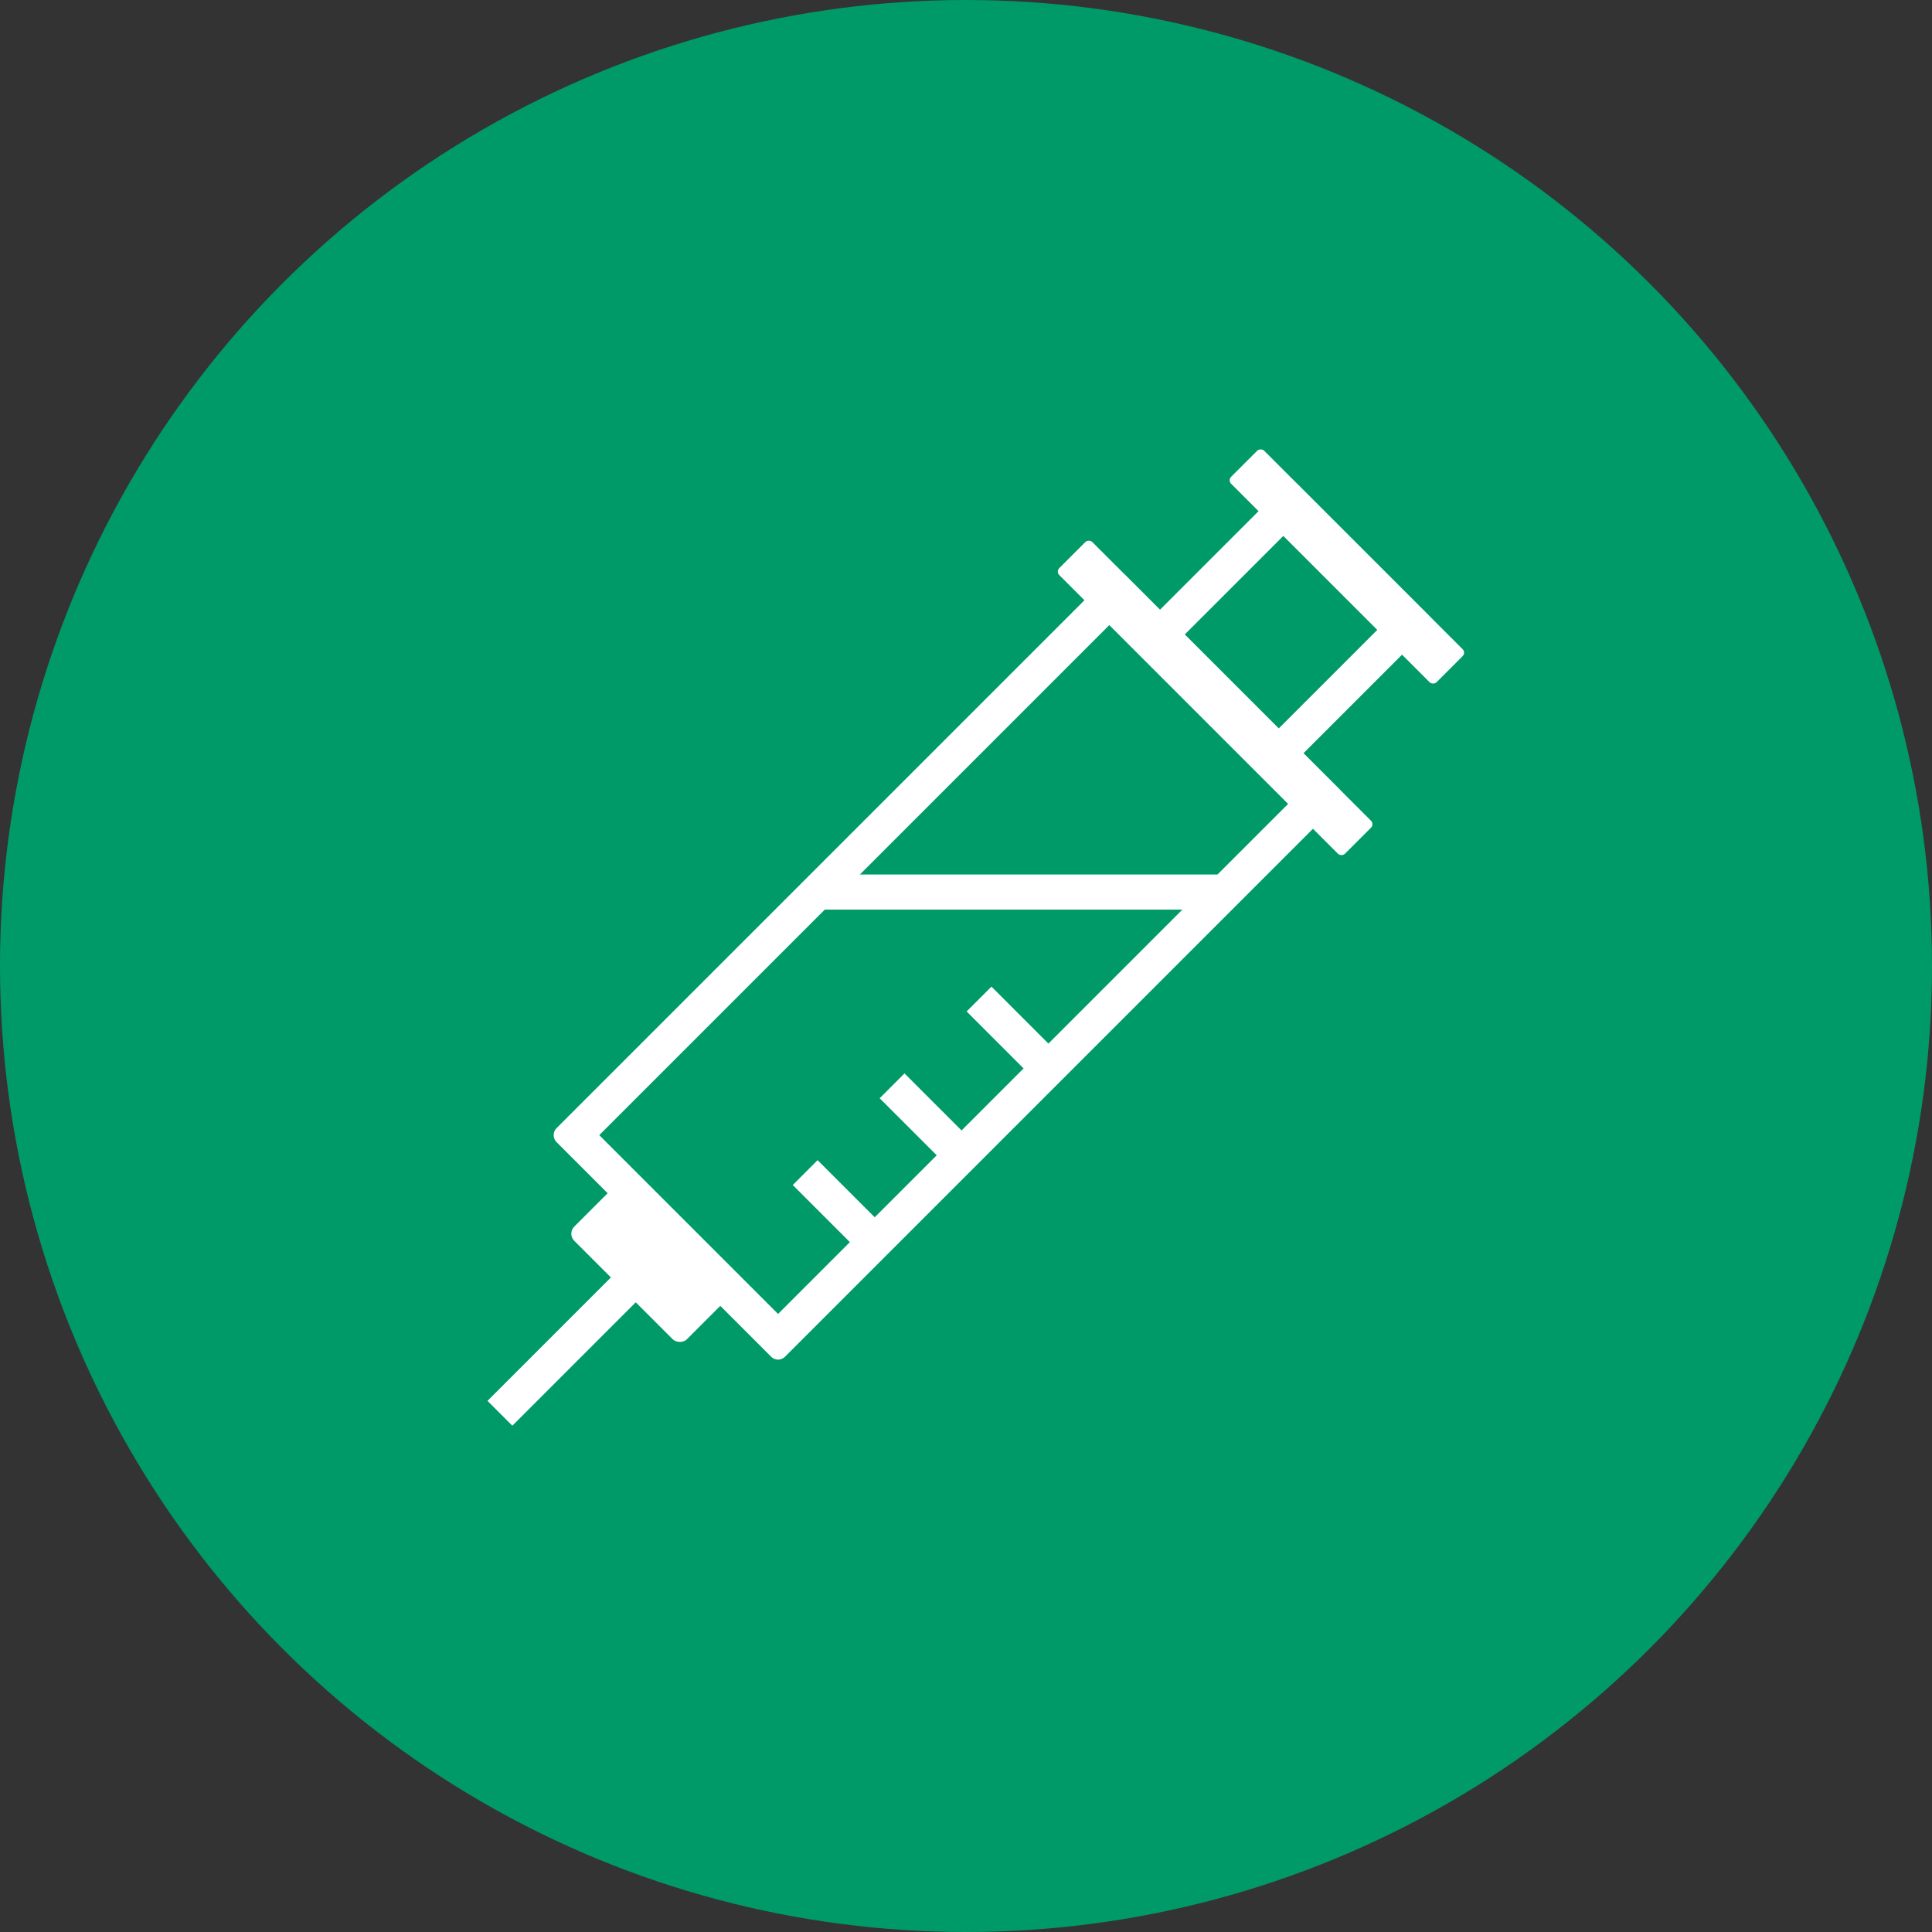 <svg xmlns="http://www.w3.org/2000/svg" id="_レイヤー_2" viewBox="0 0 110 110"><rect x="0" y="0" width="110" height="110" fill="#333333" stroke="none"/><defs><style>.cls-2{stroke-width:0;fill:#fff}</style></defs><g id="layer1"><circle cx="55" cy="55" r="55" fill="#009a68" stroke-width="0"/><path d="M46.95 49.79h22.6v2h-22.6z" class="cls-2"/><path d="M63.62 35.13 73.8 45.31l-29.5 29.5-10.18-10.18zm0-2.6a.56.56 0 0 0-.4.17L31.69 64.23c-.22.22-.22.58 0 .8L43.9 77.24c.11.11.26.17.4.17s.29-.06.4-.17l31.53-31.53c.22-.22.22-.58 0-.8L64.02 32.7a.58.58 0 0 0-.4-.17" class="cls-2"/><rect width="2.66" height="23" x="67.86" y="28.24" class="cls-2" rx=".28" ry=".28" transform="rotate(-45 69.182 39.744)"/><path d="m73.53 30.05 5.35 5.35-6.35 6.35-5.35-5.35zm0-2.59a.56.56 0 0 0-.4.17L64.76 36c-.22.22-.22.58 0 .8l7.37 7.37c.11.11.26.17.4.17s.29-.06.4-.17l8.37-8.37c.22-.22.22-.58 0-.8l-7.37-7.37a.58.58 0 0 0-.4-.17" class="cls-2"/><rect width="4.44" height="9.07" x="34.84" y="67.34" class="cls-2" rx=".57" ry=".57" transform="rotate(-45 37.068 71.866)"/><rect width="2.66" height="16.54" x="75.35" y="23.98" class="cls-2" rx=".28" ry=".28" transform="rotate(-45 76.686 32.245)"/><path d="m27.756 79.759 8.677-8.676 1.414 1.414-8.676 8.676zm17.38-12.289 1.414-1.415 3.536 3.535-1.415 1.415zm4.949-4.94 1.414-1.415 3.536 3.536-1.414 1.414zm4.951-4.942 1.414-1.414 3.535 3.536-1.414 1.414z" class="cls-2"/></g></svg>
